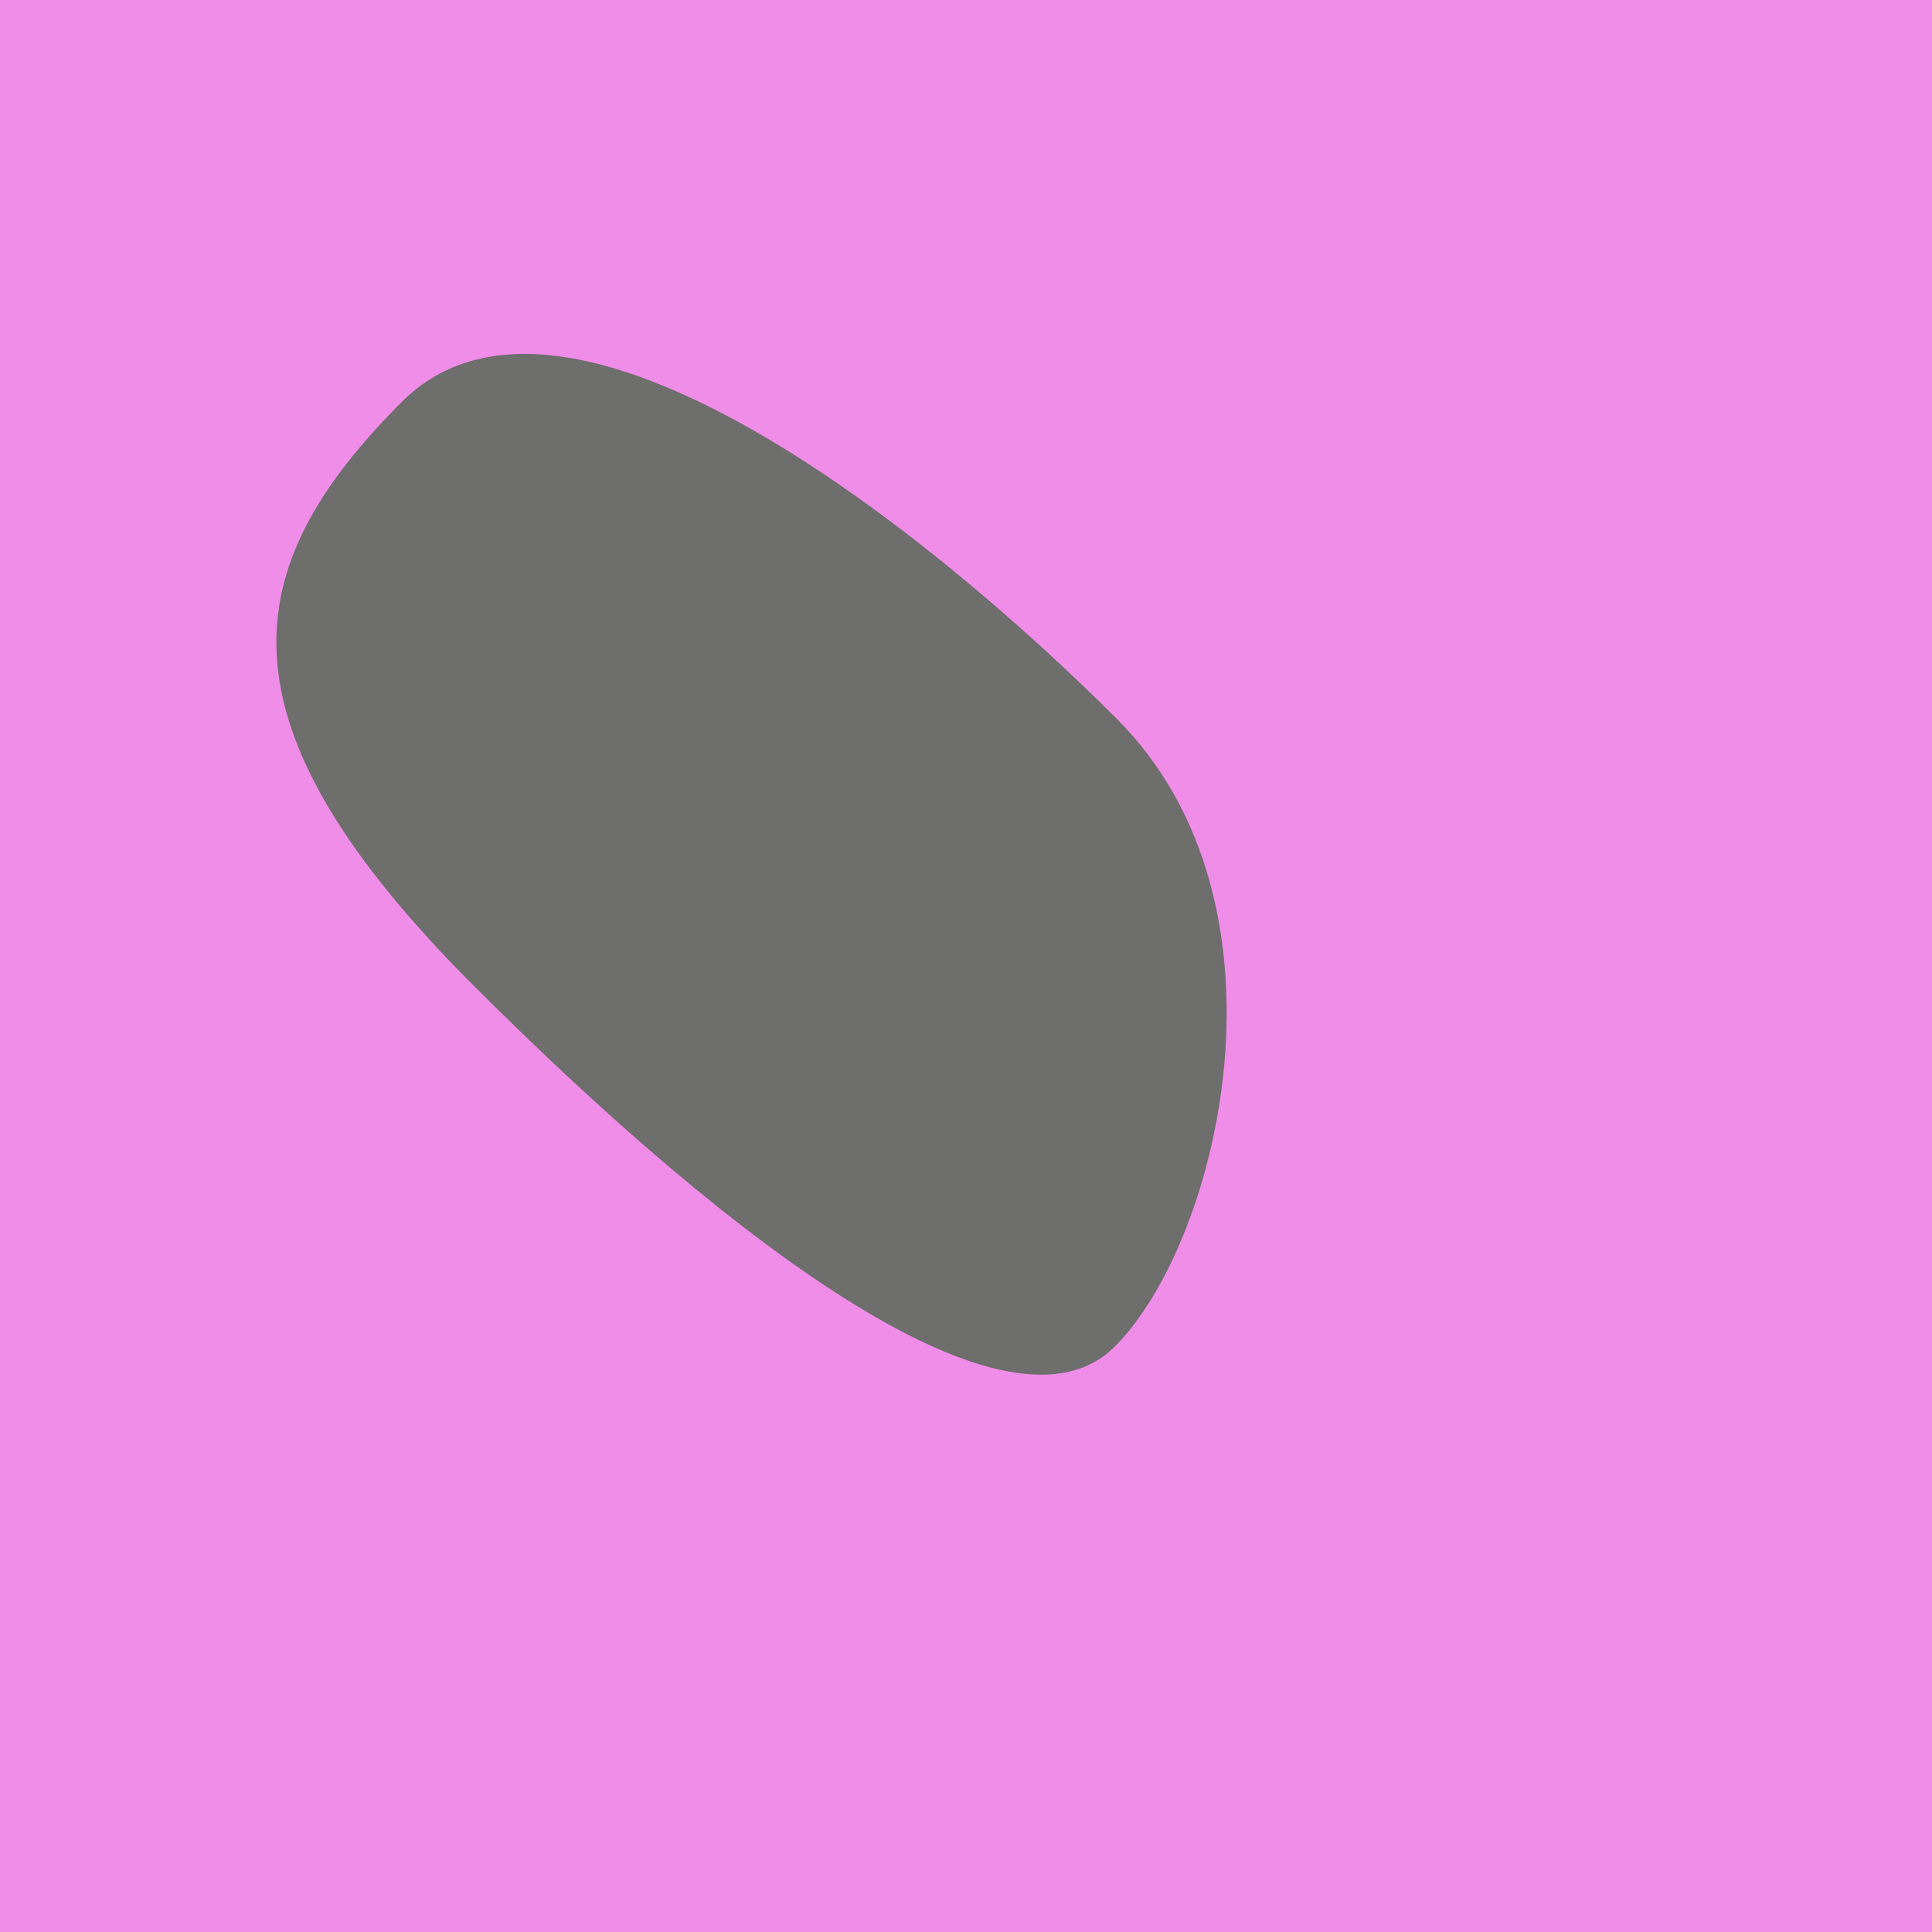 <?xml version="1.0" encoding="utf-8"?><!DOCTYPE svg ><svg width="1000px" height="1000px" xmlns="http://www.w3.org/2000/svg"><rect style="fill: rgb(240,141,232);" width="100%" height="100%"/><path d="M 208 208 C 293 123, 482 276, 578 372 C 674 468,  631 643, 577 697 C 523 751, 382 647, 245 510 C 108 373, 123 293, 208 208" style="fill: rgb(110,110,108);" x="391.5" y="229.5" width="217" height="541"/></svg>